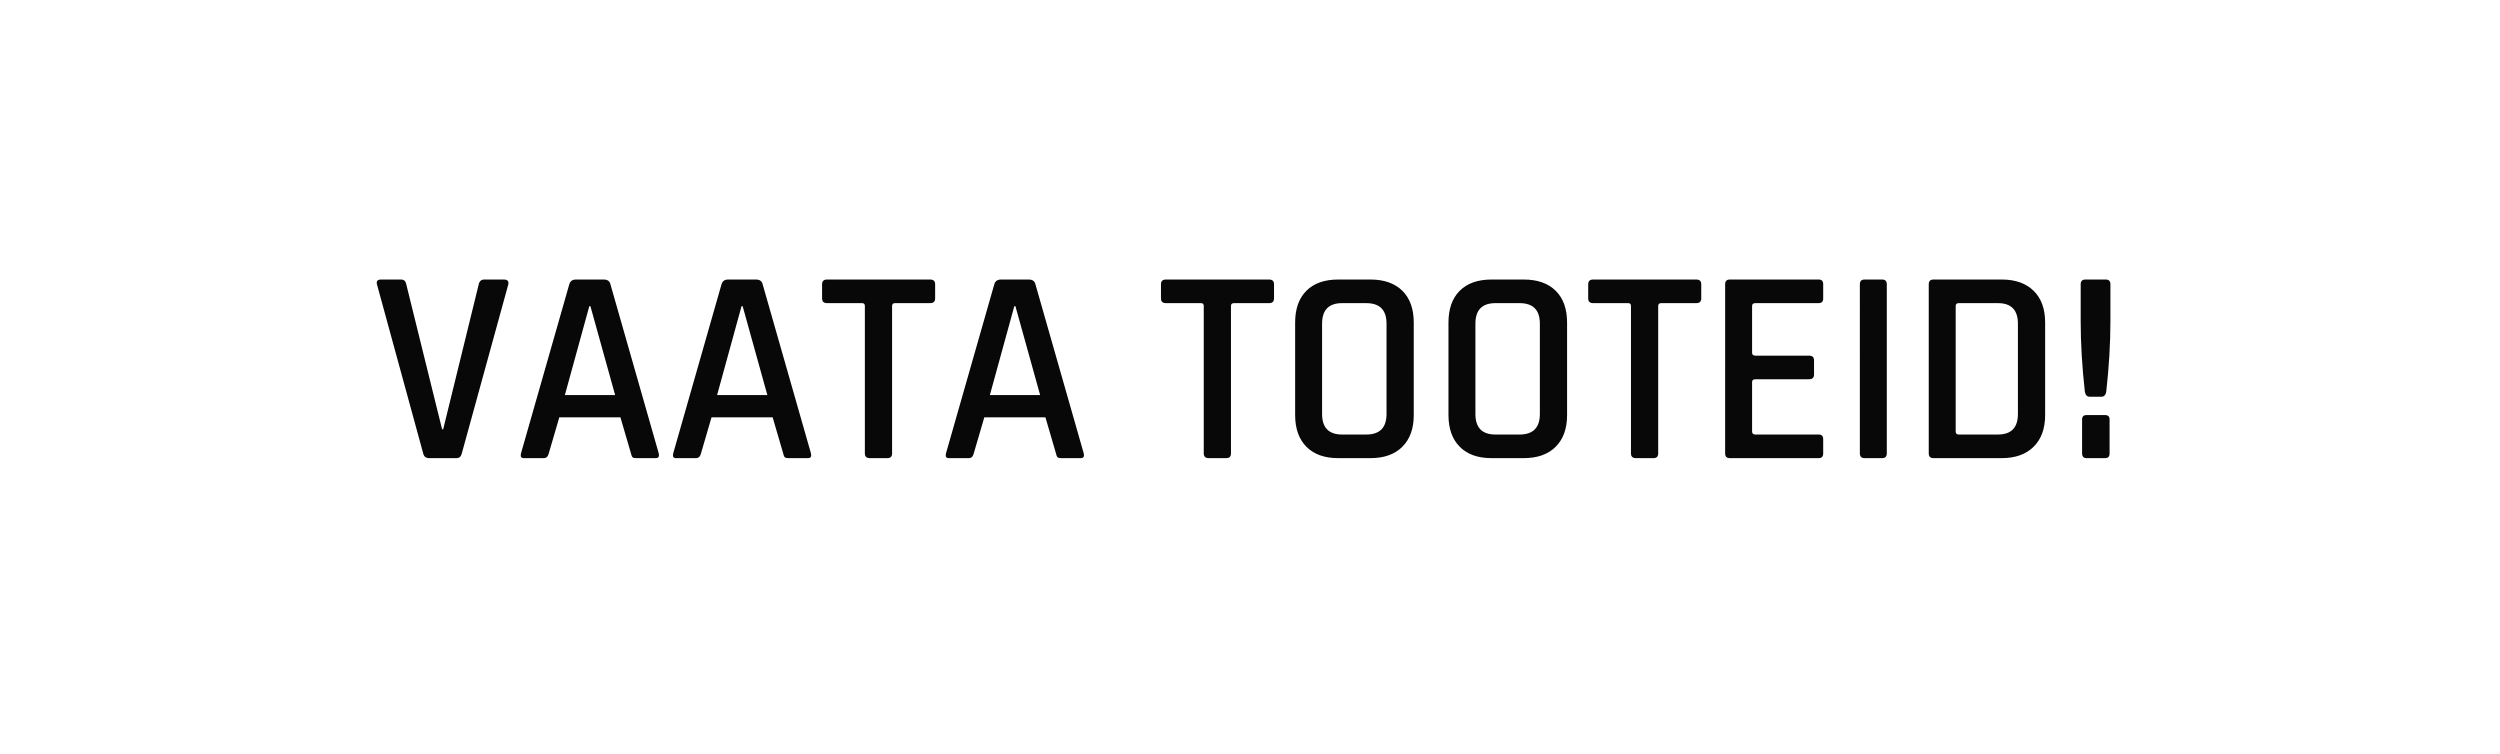 <svg width="252" height="76" viewBox="0 0 252 76" xmlns="http://www.w3.org/2000/svg"><path d="M46.018 46.18h-2.772q-.476 0-.588-.476L38.01 28.708q-.168-.532.42-.532h1.988q.448 0 .532.476l3.612 14.616h.112l3.584-14.616q.112-.476.56-.476h1.96q.588 0 .448.532L46.55 45.704q-.112.476-.532.476zm8.792 0h-2.016q-.392 0-.28-.476l4.872-17.052q.14-.476.672-.476h2.8q.56 0 .672.476l4.872 17.052q.112.476-.308.476h-1.988q-.252 0-.35-.098-.098-.098-.154-.378l-1.064-3.64h-6.16l-1.064 3.64q-.112.476-.504.476zm4.704-15.316h-.112l-2.464 8.96h5.068l-2.492-8.96zm10.64 15.316h-2.016q-.392 0-.28-.476l4.872-17.052q.14-.476.672-.476h2.8q.56 0 .672.476l4.872 17.052q.112.476-.308.476H79.45q-.252 0-.35-.098-.098-.098-.154-.378l-1.064-3.64h-6.16l-1.064 3.64q-.112.476-.504.476zm4.704-15.316h-.112l-2.464 8.96h5.068l-2.492-8.96zM89.446 46.18h-1.764q-.504 0-.504-.476V30.836q0-.28-.28-.28H83.37q-.504 0-.504-.476v-1.428q0-.476.504-.476h10.388q.504 0 .504.476v1.428q0 .476-.504.476H90.23q-.308 0-.308.28v14.868q0 .476-.476.476zm8.204 0h-2.016q-.392 0-.28-.476l4.872-17.052q.14-.476.672-.476h2.8q.56 0 .672.476l4.872 17.052q.112.476-.308.476h-1.988q-.252 0-.35-.098-.098-.098-.154-.378l-1.064-3.64h-6.16l-1.064 3.64q-.112.476-.504.476zm4.704-15.316h-.112l-2.464 8.96h5.068l-2.492-8.96zm21.252 15.316h-1.764q-.504 0-.504-.476V30.836q0-.28-.28-.28h-3.528q-.504 0-.504-.476v-1.428q0-.476.504-.476h10.388q.504 0 .504.476v1.428q0 .476-.504.476h-3.528q-.308 0-.308.28v14.868q0 .476-.476.476zm11.676-2.38h2.436q2.044 0 2.044-2.072v-9.1q0-2.072-2.044-2.072h-2.436q-2.016 0-2.016 2.072v9.1q0 2.072 2.016 2.072zm2.856 2.38h-3.248q-2.072 0-3.206-1.148t-1.134-3.192v-9.324q0-2.072 1.134-3.206t3.206-1.134h3.248q2.072 0 3.22 1.134 1.148 1.134 1.148 3.206v9.324q0 2.044-1.148 3.192-1.148 1.148-3.22 1.148zm12.6-2.38h2.436q2.044 0 2.044-2.072v-9.1q0-2.072-2.044-2.072h-2.436q-2.016 0-2.016 2.072v9.1q0 2.072 2.016 2.072zm2.856 2.38h-3.248q-2.072 0-3.206-1.148t-1.134-3.192v-9.324q0-2.072 1.134-3.206t3.206-1.134h3.248q2.072 0 3.22 1.134 1.148 1.134 1.148 3.206v9.324q0 2.044-1.148 3.192-1.148 1.148-3.22 1.148zm13.076 0h-1.764q-.504 0-.504-.476V30.836q0-.28-.28-.28h-3.528q-.504 0-.504-.476v-1.428q0-.476.504-.476h10.388q.504 0 .504.476v1.428q0 .476-.504.476h-3.528q-.308 0-.308.28v14.868q0 .476-.476.476zm16.66 0h-8.96q-.476 0-.476-.476V28.652q0-.476.476-.476h8.96q.448 0 .448.476v1.428q0 .476-.448.476h-6.384q-.336 0-.336.28v4.732q0 .28.336.28h5.404q.504 0 .504.476v1.428q0 .476-.504.476h-5.404q-.336 0-.336.28v4.984q0 .308.336.308h6.384q.448 0 .448.476v1.428q0 .476-.448.476zm6.86-17.528v17.052q0 .476-.476.476h-1.764q-.476 0-.476-.476V28.652q0-.476.476-.476h1.764q.476 0 .476.476zm7.252 15.148h3.948q2.016 0 2.016-2.072v-9.1q0-2.072-2.016-2.072h-3.948q-.308 0-.308.28v12.656q0 .308.308.308zm-3.024 1.904V28.652q0-.476.476-.476h6.888q2.044 0 3.206 1.134t1.162 3.206v9.324q0 2.044-1.162 3.192-1.162 1.148-3.206 1.148h-6.888q-.476 0-.476-.476zm15.316-13.3v-3.752q0-.476.476-.476h2.044q.476 0 .476.476v3.752q0 3.304-.42 7.084-.084.504-.504.504h-1.148q-.42 0-.504-.504-.42-3.78-.42-7.084zm2.912 9.884v3.416q0 .476-.448.476h-1.876q-.448 0-.448-.504v-3.388q0-.448.448-.448h1.876q.448 0 .448.448z" fill="#080808"/></svg>